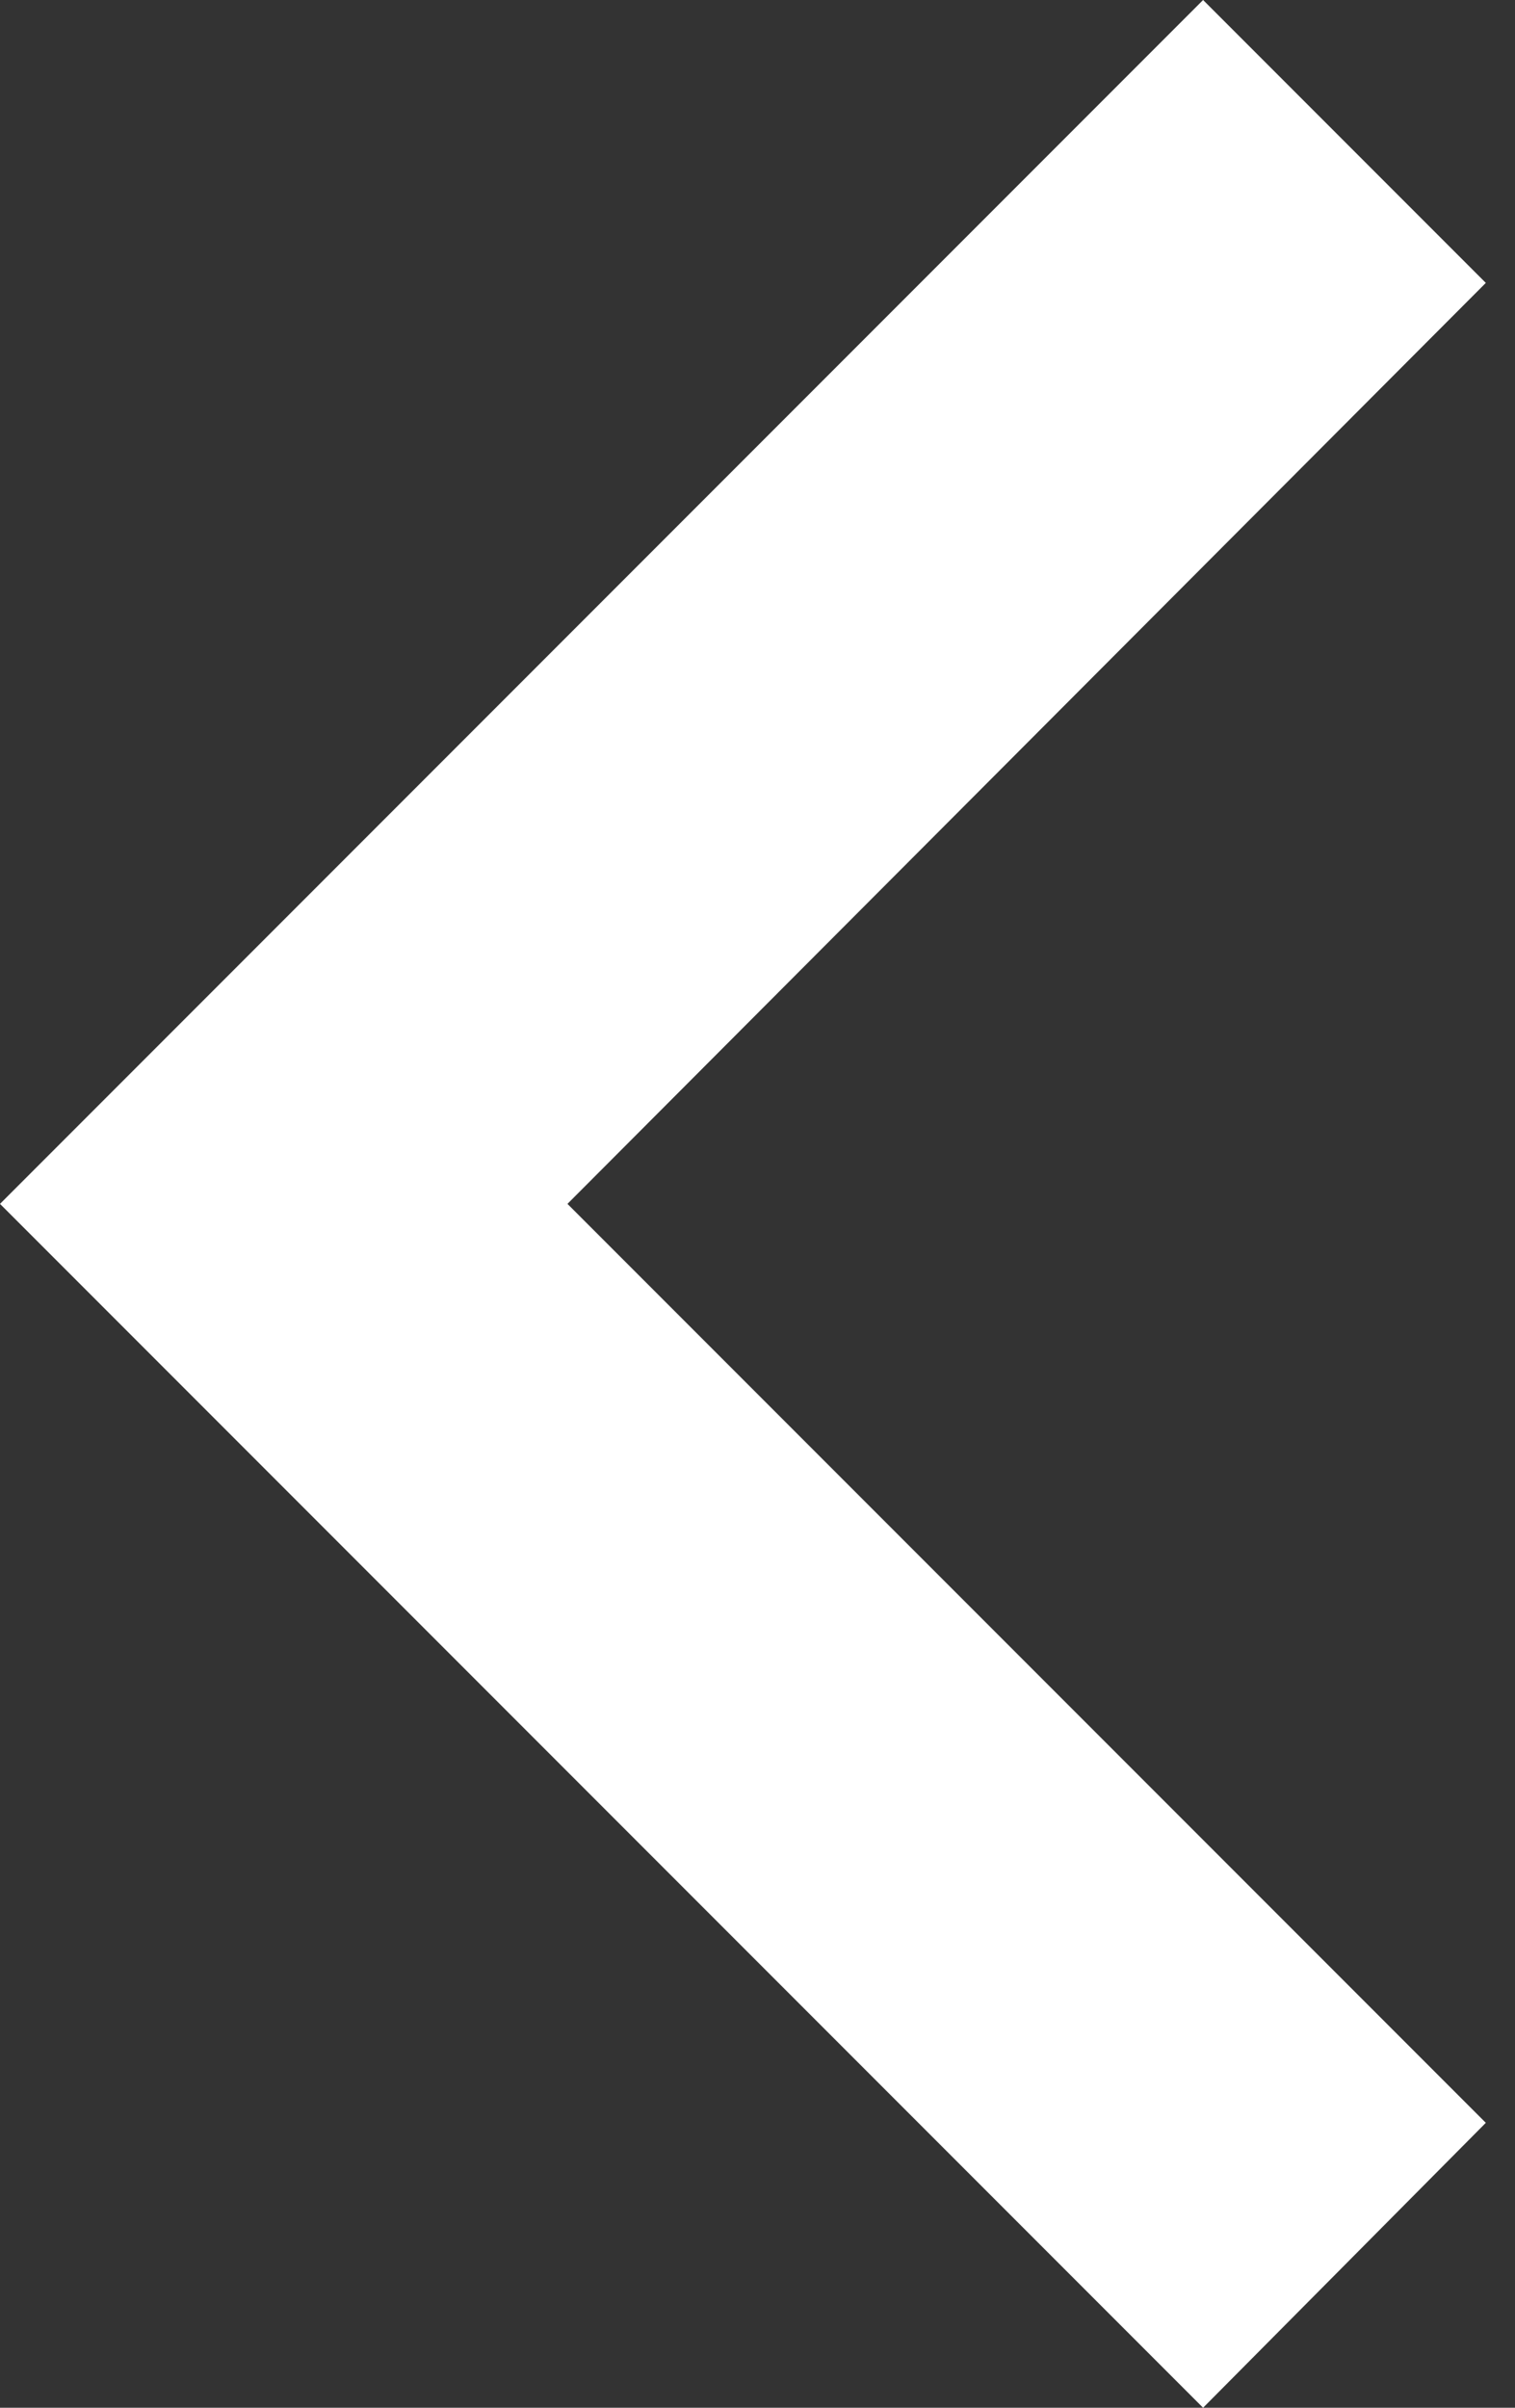 <svg width="34" height="54" viewBox="0 0 34 54" fill="none" xmlns="http://www.w3.org/2000/svg">
<rect x="0" y="0" width="34" height="54" fill="#333333" stroke="none"/>
<path d="M33.345 47.61L12.735 27L33.345 6.345L27 0L0 27L27 54L33.345 47.61Z" fill="white"/>
</svg>

